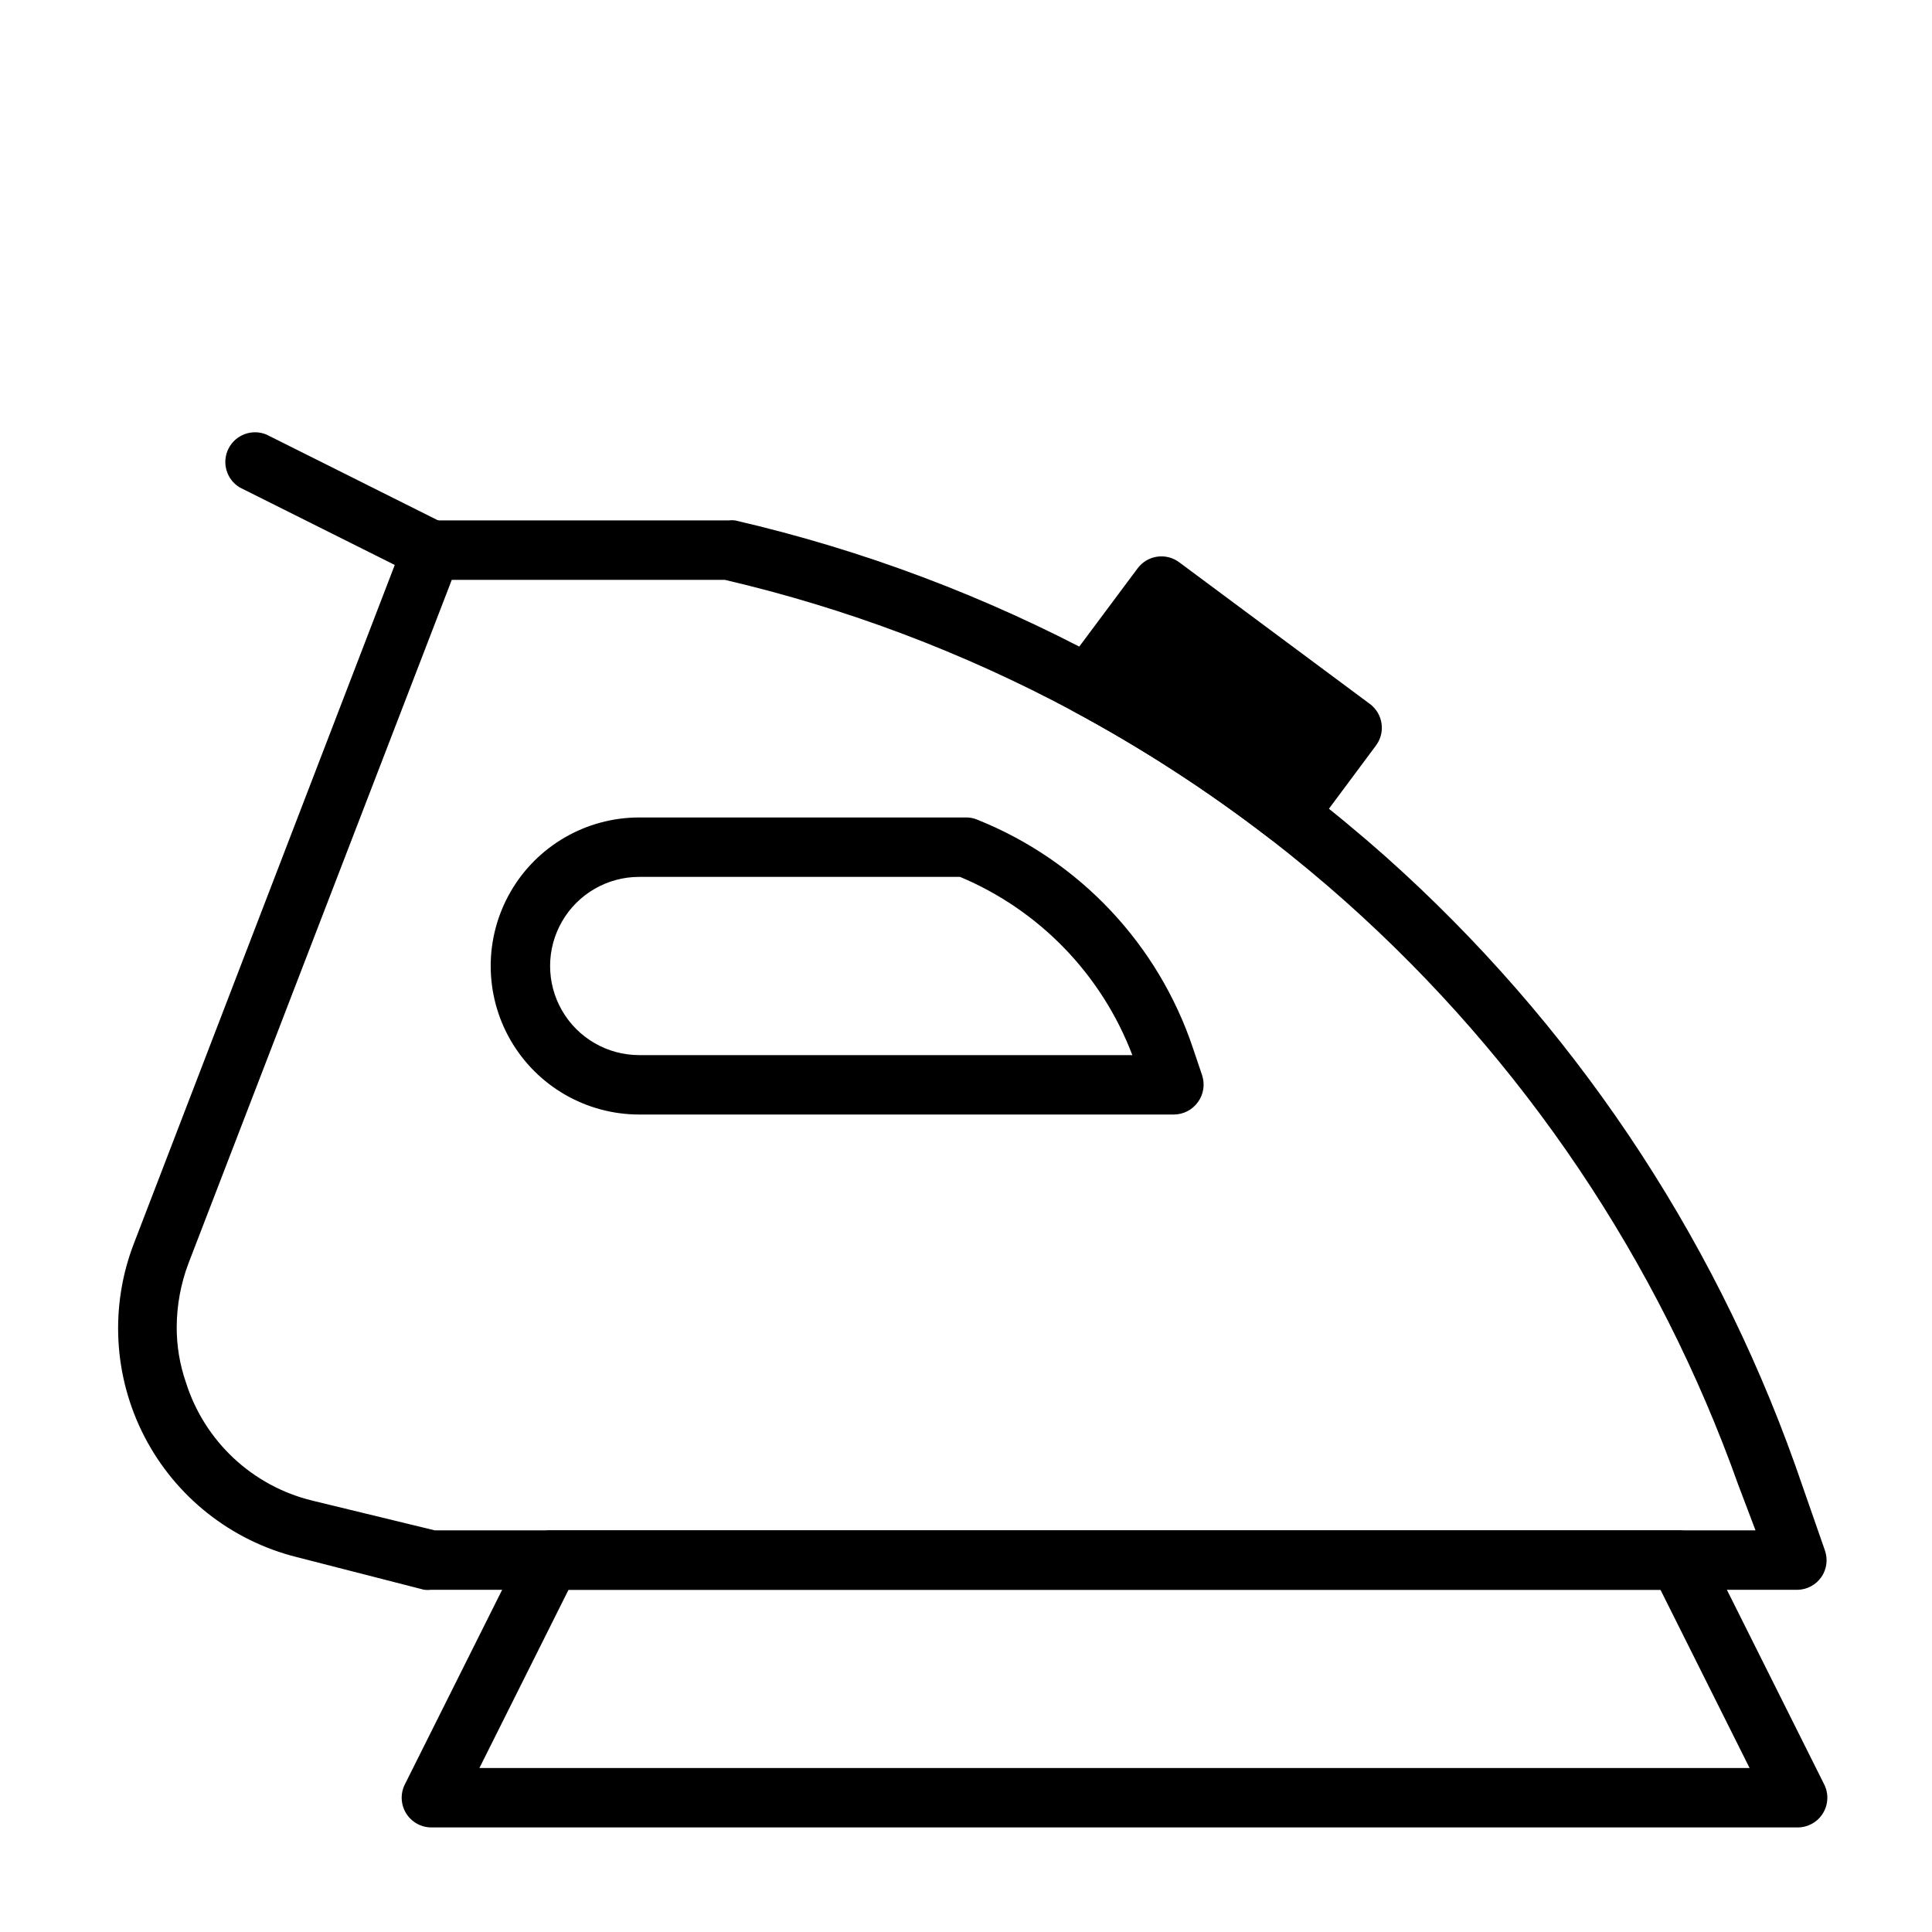 <?xml version="1.0" encoding="UTF-8"?>
<!-- Uploaded to: SVG Repo, www.svgrepo.com, Generator: SVG Repo Mixer Tools -->
<svg fill="#000000" width="800px" height="800px" version="1.1" viewBox="144 144 512 512" xmlns="http://www.w3.org/2000/svg">
 <g>
  <path d="m485.17 367.8c-1.738-0.004-3.426-0.586-4.801-1.652-16.348-12.598-33.699-23.84-51.875-33.613-2.031-1.062-3.496-2.961-4.016-5.195-0.496-2.254 0.02-4.617 1.418-6.457l19.602-26.293v0.004c2.606-3.481 7.543-4.184 11.02-1.574l50.539 37.551v-0.004c3.477 2.609 4.184 7.543 1.574 11.023l-17.16 23.066v-0.004c-1.258 1.672-3.125 2.777-5.195 3.07z"/>
  <path d="m443.93 323.09c13.617 7.793 26.758 16.391 39.359 25.742l7.871-10.312-37.863-28.184z"/>
  <path d="m620.41 628.29h-362.11c-2.727-0.012-5.258-1.43-6.684-3.758-1.426-2.324-1.551-5.223-0.32-7.66l31.488-62.977v0.004c1.332-2.648 4.039-4.324 7.004-4.332h299.14c2.965 0.008 5.672 1.684 7.008 4.332l31.488 62.977v-0.004c1.227 2.438 1.105 5.336-0.32 7.66-1.43 2.328-3.957 3.746-6.688 3.758zm-349.36-15.746h336.61l-23.617-47.23h-289.38z"/>
  <path d="m620.41 565.31h-362.11c-0.625 0.074-1.262 0.074-1.887 0l-33.773-8.66c-17.422-4.359-32.125-15.996-40.367-31.953-8.242-15.953-9.223-34.684-2.691-51.414l71.637-186.33v0.004c1.133-2.949 3.926-4.934 7.082-5.039h78.723c0.602-0.078 1.207-0.078 1.809 0 33.828 7.828 66.469 20.109 97.062 36.527 18.969 10.152 37.059 21.871 54.082 35.031 7.32 5.59 14.406 11.492 21.254 17.555 49.082 43.781 86.383 99.188 108.48 161.14l7.871 22.594c0.891 2.422 0.539 5.129-0.945 7.242-1.438 2.019-3.738 3.246-6.219 3.309zm-361.17-15.746h349.99l-4.566-12.043c-21.145-59.379-56.879-112.49-103.91-154.45-6.535-5.824-13.383-11.492-20.387-16.926h-0.004c-16.348-12.598-33.699-23.84-51.875-33.613-29.141-15.633-60.215-27.359-92.418-34.871h-72.344l-69.746 181.05c-2.055 5.406-3.121 11.141-3.148 16.926-0.023 5.008 0.801 9.984 2.438 14.719 4.922 15.598 17.641 27.484 33.535 31.332z"/>
  <path d="m455.1 439.36h-141.7c-14.062 0-27.055-7.504-34.086-19.68-7.031-12.18-7.031-27.184 0-39.359 7.031-12.18 20.023-19.684 34.086-19.684h86.594c0.996-0.012 1.988 0.176 2.91 0.551 27.125 10.828 48.094 33.062 57.309 60.773l2.363 7.008c0.789 2.398 0.383 5.035-1.102 7.082-1.473 2.066-3.844 3.297-6.379 3.309zm-141.7-62.977c-8.438 0-16.234 4.5-20.453 11.809-4.219 7.305-4.219 16.309 0 23.613 4.219 7.309 12.016 11.809 20.453 11.809h130.68c-8.113-21.328-24.617-38.398-45.656-47.23z"/>
  <path d="m258.3 297.66c-1.234 0.012-2.453-0.285-3.543-0.867l-47.23-23.617c-3.531-2.125-4.828-6.617-2.965-10.297 1.859-3.68 6.242-5.301 10.051-3.715l47.23 23.617c3.859 1.965 5.41 6.676 3.465 10.547-1.336 2.648-4.043 4.32-7.008 4.332z"/>
 </g>
</svg>